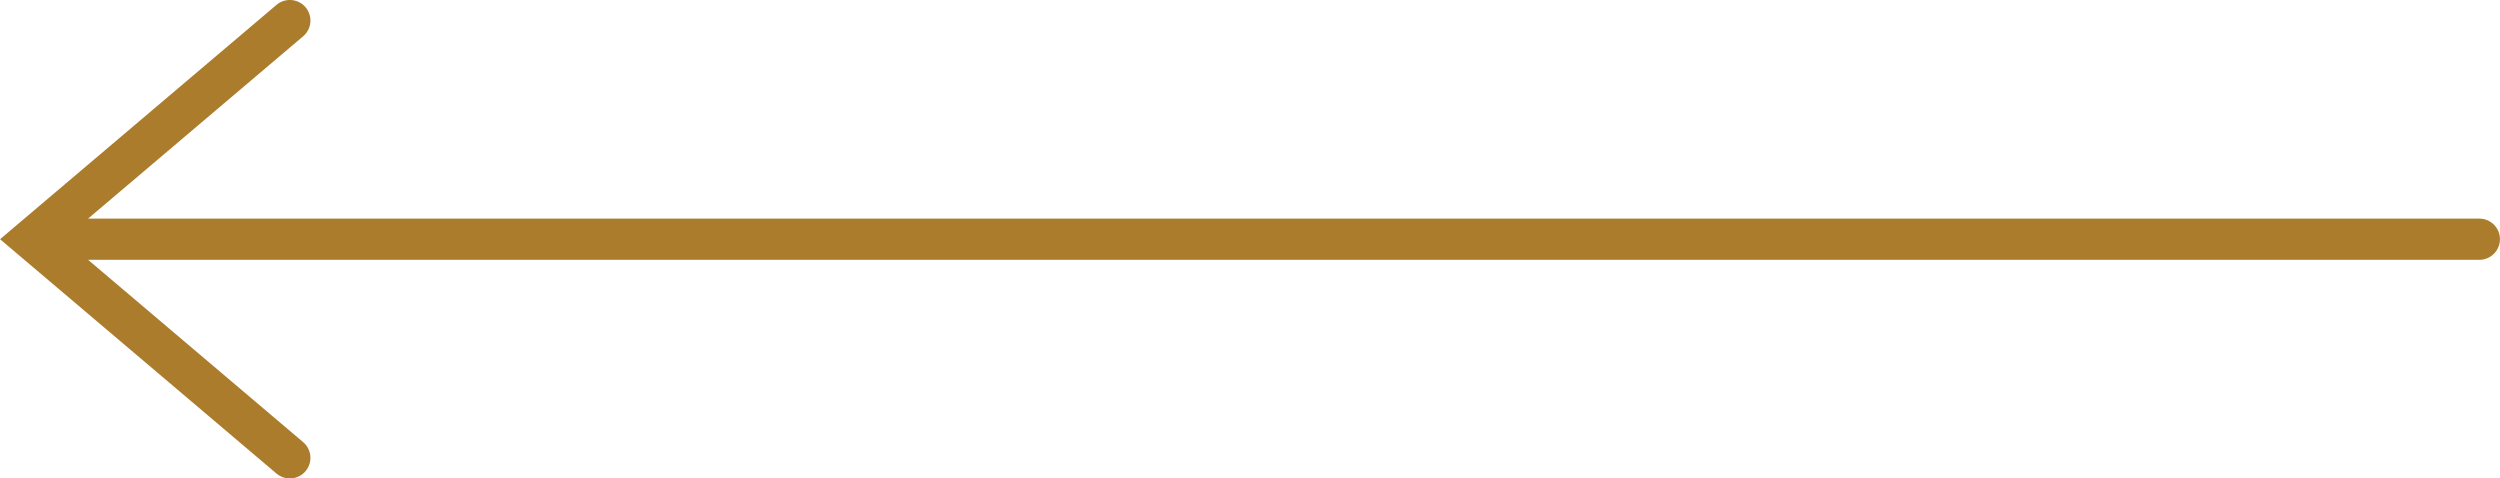 <?xml version="1.0" encoding="UTF-8"?> <!-- Creator: CorelDRAW 2020 (64-Bit) --> <svg xmlns="http://www.w3.org/2000/svg" xmlns:xlink="http://www.w3.org/1999/xlink" xmlns:xodm="http://www.corel.com/coreldraw/odm/2003" xml:space="preserve" width="30.262mm" height="5.792mm" style="shape-rendering:geometricPrecision; text-rendering:geometricPrecision; image-rendering:optimizeQuality; fill-rule:evenodd; clip-rule:evenodd" viewBox="0 0 359.72 68.85"> <defs> <style type="text/css"> <![CDATA[ .str0 {stroke:#AB7C2B;stroke-width:5.93;stroke-linecap:round;stroke-miterlimit:22.926} .fil0 {fill:none} ]]> </style> </defs> <g id="Слой_x0020_1">  <path class="fil0 str0" d="M41.7 65.88l-37.11 -31.46 37.11 -31.46m315.05 31.46l-352.16 0"></path> </g> </svg> 